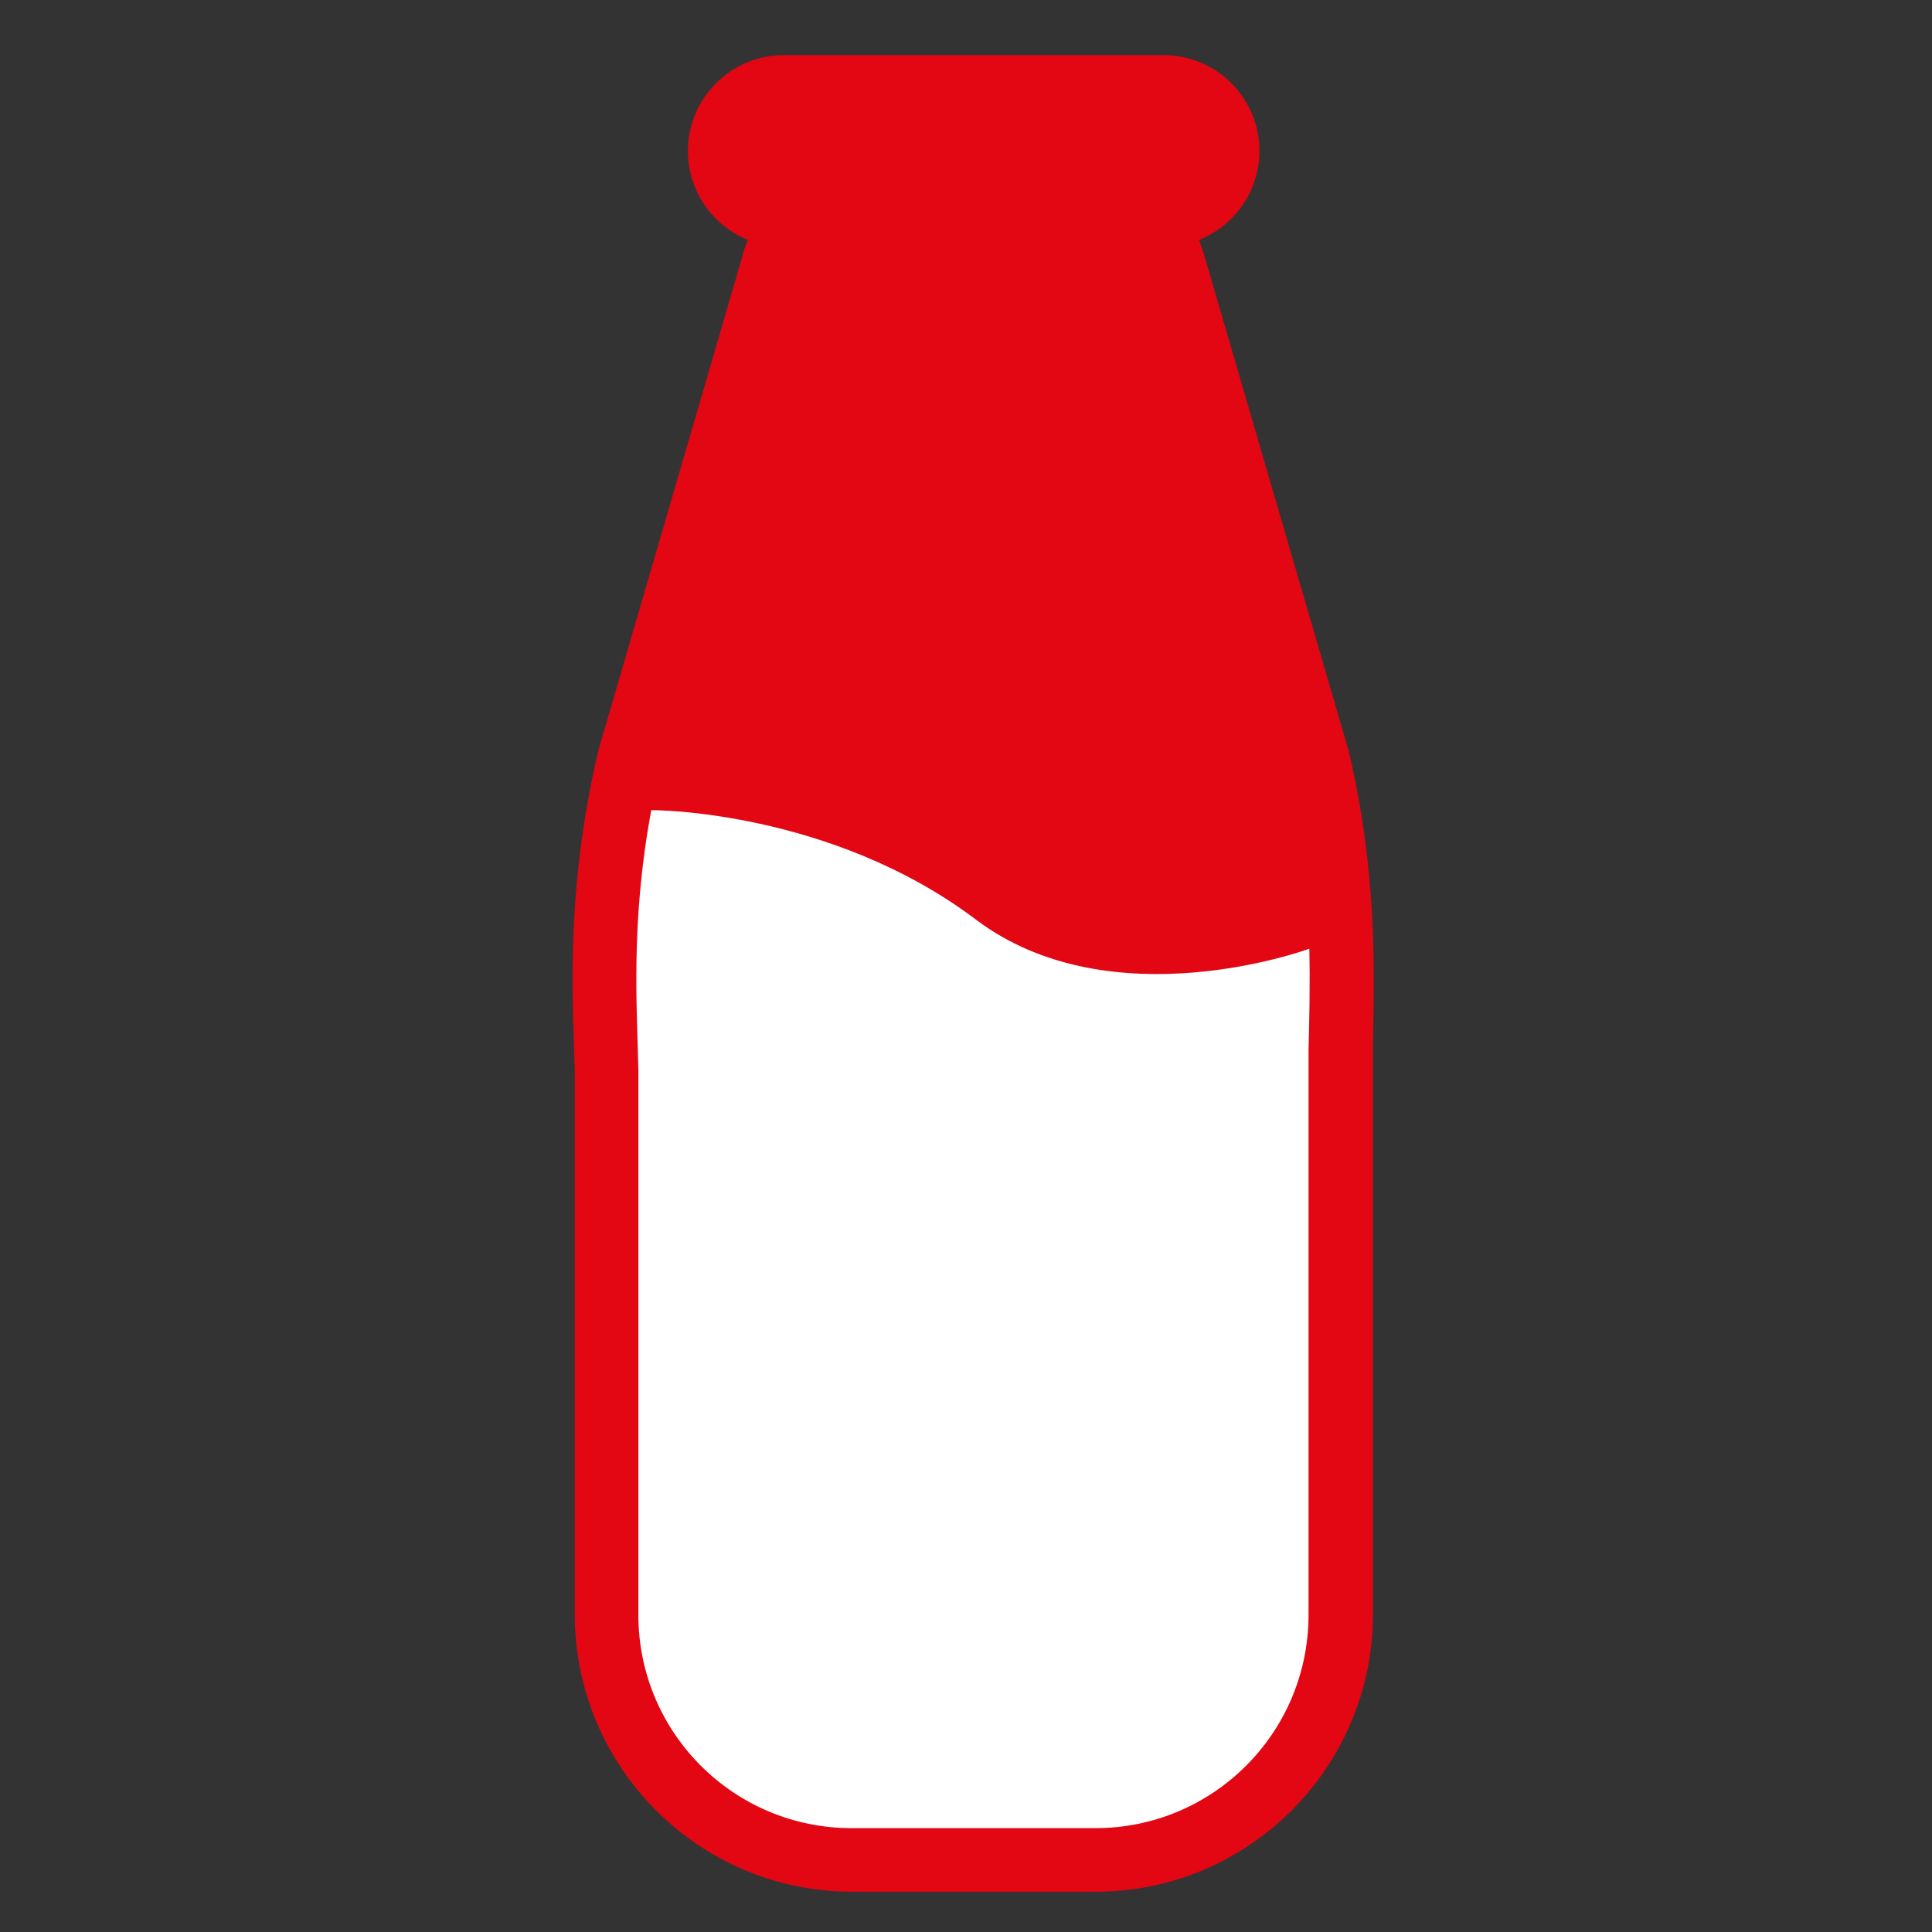 <?xml version="1.0" encoding="utf-8"?>
<!-- Generator: Adobe Illustrator 24.1.2, SVG Export Plug-In . SVG Version: 6.00 Build 0)  -->
<svg version="1.1" id="Capa_1" xmlns="http://www.w3.org/2000/svg" xmlns:xlink="http://www.w3.org/1999/xlink" x="0px" y="0px"
	 viewBox="0 0 48 48" style="enable-background:new 0 0 48 48;" xml:space="preserve">
<rect x="0" y="0" width="48" height="48" fill="#333333" stroke="none"/>
<style type="text/css">
	.st0{fill:#E30613;}
	.st1{fill:#FFFFFF;}
</style>
<path class="st0" d="M33.52,18.71l-0.01-0.04l-0.01-0.04L29.93,6.38c-0.04-0.14-0.09-0.28-0.14-0.42c0.88-0.35,1.5-1.21,1.5-2.21
	c0-1.31-1.06-2.38-2.38-2.38h-9.44c-1.31,0-2.38,1.07-2.38,2.38c0,1,0.62,1.86,1.49,2.21c-0.06,0.14-0.11,0.28-0.14,0.42
	l-3.57,12.25l-0.01,0.04l-0.01,0.04c-0.72,3.12-0.65,5.51-0.59,7.25c0.01,0.23,0.01,0.45,0.02,0.66v13.49c0,3.8,3.09,6.89,6.89,6.89
	h6.05c3.8,0,6.89-3.09,6.89-6.89V26.12l0-0.16C34.15,24.06,34.21,21.67,33.52,18.71L33.52,18.71z"/>
<path class="st1" d="M32.51,26.11v14.01c0,2.93-2.37,5.3-5.3,5.3h-6.05c-2.93,0-5.3-2.37-5.3-5.3V26.59
	c-0.03-1.53-0.2-3.66,0.32-6.46c0.04-0.01,4.47,0,8.07,2.72c3.36,2.53,8.26,0.73,8.28,0.72C32.55,24.5,32.53,25.34,32.51,26.11
	L32.51,26.11z"/>
</svg>
